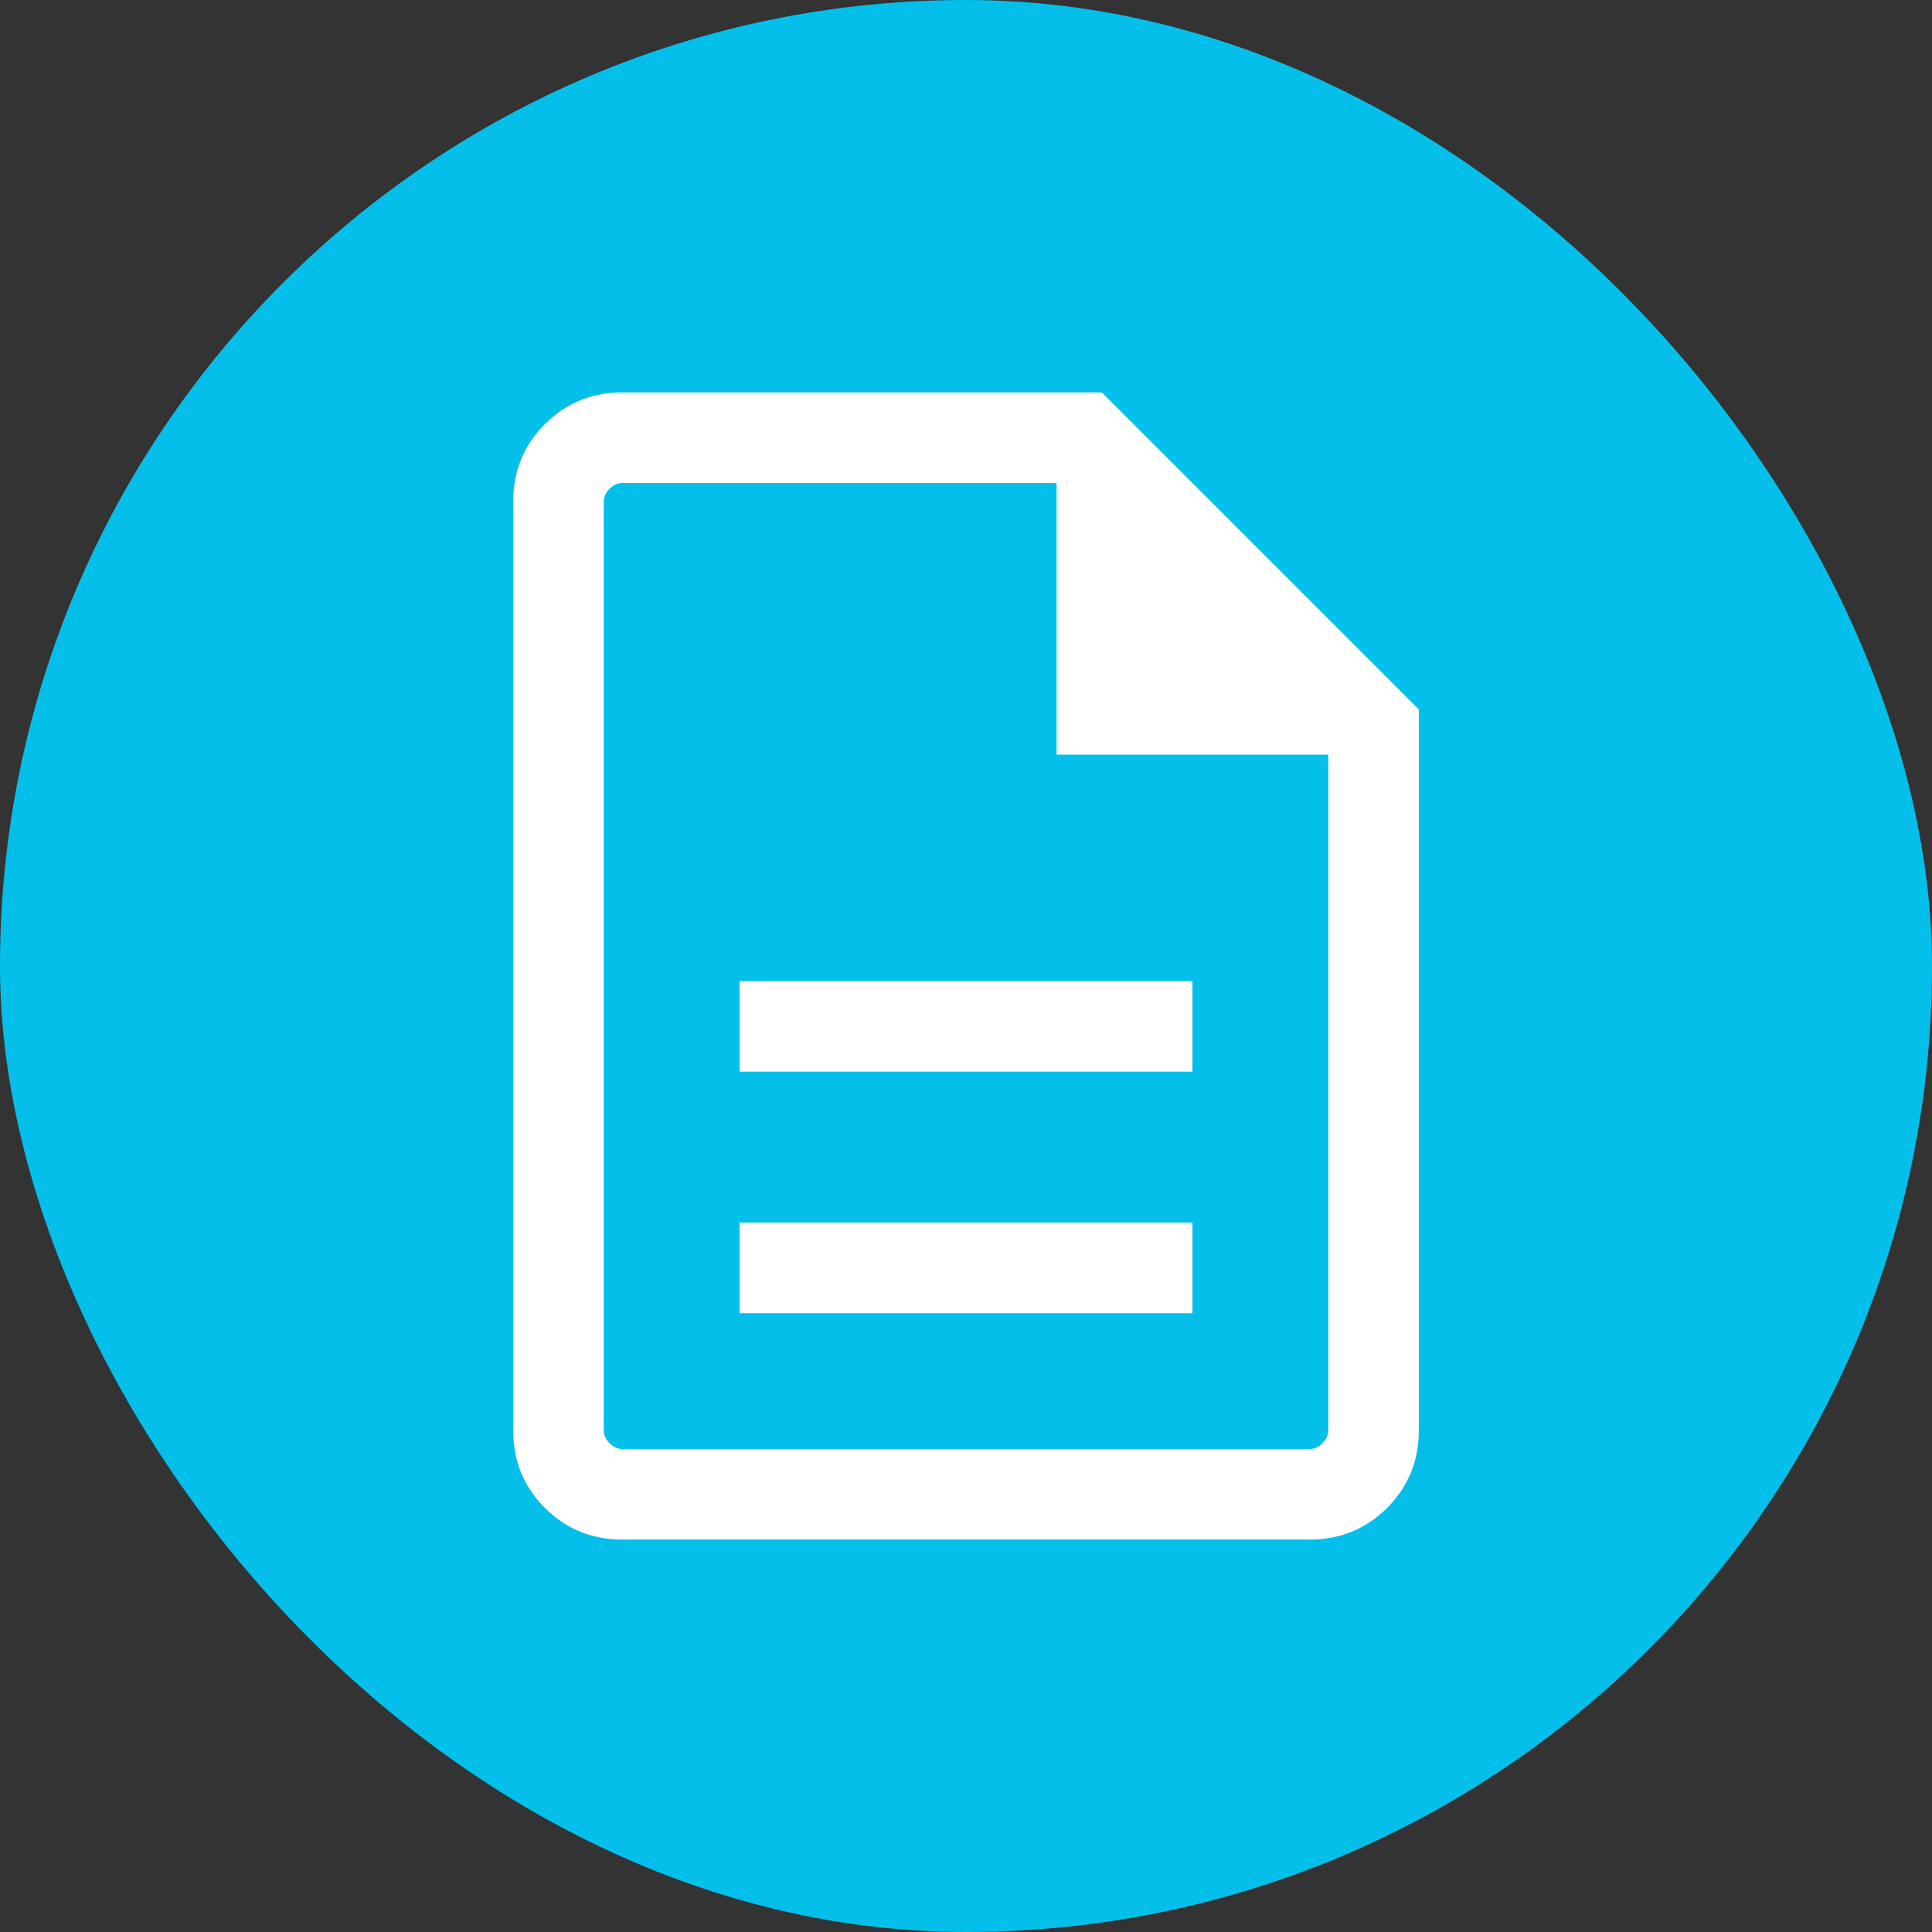 <svg width="40" height="40" viewBox="0 0 40 40" fill="none" xmlns="http://www.w3.org/2000/svg">
<rect x="0" y="0" width="40" height="40" fill="#333333" stroke="none"/>
<rect width="40" height="40" rx="20" fill="#04BFEA"/>
<mask id="mask0_7818_1070" style="mask-type:alpha" maskUnits="userSpaceOnUse" x="5" y="5" width="30" height="30">
<rect x="5" y="5" width="30" height="30" fill="#D9D9D9"/>
</mask>
<g mask="url(#mask0_7818_1070)">
<path d="M15.312 27.188H24.688V25.312H15.312V27.188ZM15.312 22.188H24.688V20.312H15.312V22.188ZM12.885 31.875C12.253 31.875 11.719 31.656 11.281 31.219C10.844 30.781 10.625 30.247 10.625 29.615V10.385C10.625 9.753 10.844 9.219 11.281 8.781C11.719 8.344 12.253 8.125 12.885 8.125H22.812L29.375 14.688V29.615C29.375 30.247 29.156 30.781 28.719 31.219C28.281 31.656 27.747 31.875 27.115 31.875H12.885ZM21.875 15.625V10H12.885C12.788 10 12.7 10.04 12.62 10.12C12.54 10.2 12.5 10.288 12.5 10.385V29.615C12.5 29.712 12.54 29.8 12.62 29.88C12.7 29.96 12.788 30 12.885 30H27.115C27.212 30 27.3 29.96 27.38 29.88C27.46 29.8 27.5 29.712 27.5 29.615V15.625H21.875Z" fill="white"/>
</g>
</svg>
